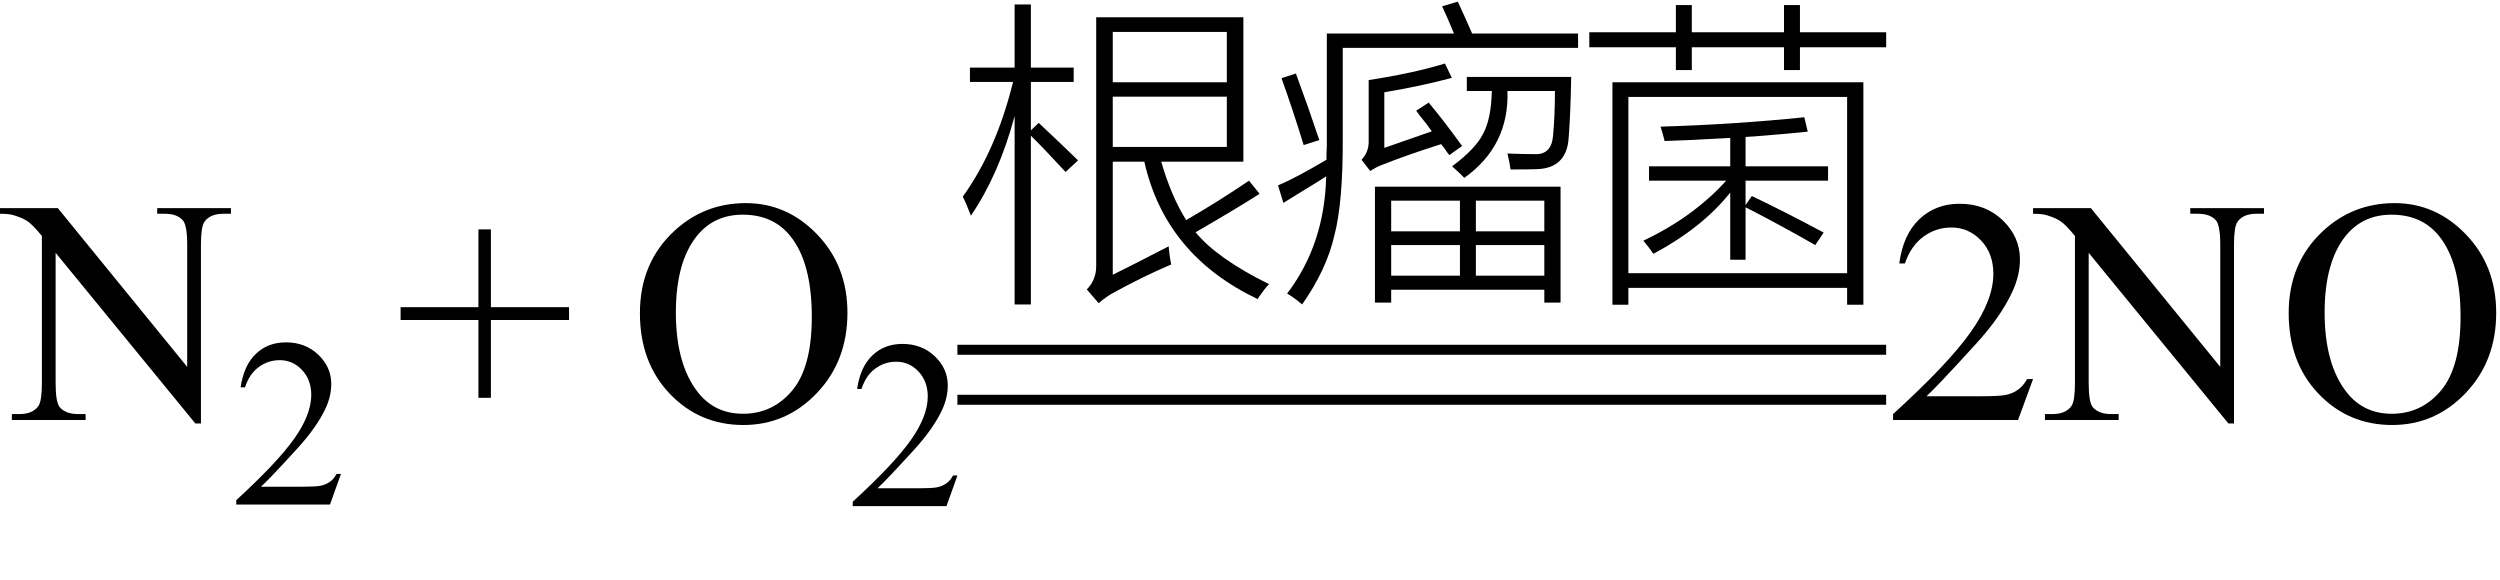 <svg xmlns="http://www.w3.org/2000/svg" xmlns:xlink="http://www.w3.org/1999/xlink" stroke-dasharray="none" shape-rendering="auto" font-family="'Dialog'" width="125" text-rendering="auto" fill-opacity="1" contentScriptType="text/ecmascript" color-interpolation="auto" color-rendering="auto" preserveAspectRatio="xMidYMid meet" font-size="12" fill="black" stroke="black" image-rendering="auto" stroke-miterlimit="10" zoomAndPan="magnify" version="1.0" stroke-linecap="square" stroke-linejoin="miter" contentStyleType="text/css" font-style="normal" height="29" stroke-width="1" stroke-dashoffset="0" font-weight="normal" stroke-opacity="1"><defs id="genericDefs"/><g><g text-rendering="optimizeLegibility" transform="translate(0.219,21)" color-rendering="optimizeQuality" color-interpolation="linearRGB" image-rendering="optimizeQuality"><path d="M-0.219 -10.594 L2.672 -10.594 L9.141 -2.656 L9.141 -8.766 Q9.141 -9.734 8.922 -9.984 Q8.641 -10.312 8.016 -10.312 L7.641 -10.312 L7.641 -10.594 L11.328 -10.594 L11.328 -10.312 L10.953 -10.312 Q10.281 -10.312 10 -9.906 Q9.828 -9.656 9.828 -8.766 L9.828 0.172 L9.547 0.172 L2.562 -8.359 L2.562 -1.844 Q2.562 -0.859 2.781 -0.625 Q3.078 -0.297 3.688 -0.297 L4.062 -0.297 L4.062 0 L0.375 0 L0.375 -0.297 L0.75 -0.297 Q1.422 -0.297 1.703 -0.703 Q1.875 -0.953 1.875 -1.844 L1.875 -9.203 Q1.422 -9.75 1.18 -9.922 Q0.938 -10.094 0.484 -10.234 Q0.25 -10.312 -0.219 -10.312 L-0.219 -10.594 Z" stroke="none"/></g><g text-rendering="optimizeLegibility" transform="translate(11.547,25.227)" color-rendering="optimizeQuality" color-interpolation="linearRGB" image-rendering="optimizeQuality"><path d="M5.5 -1.531 L4.953 0 L0.266 0 L0.266 -0.219 Q2.328 -2.109 3.172 -3.305 Q4.016 -4.5 4.016 -5.484 Q4.016 -6.234 3.555 -6.727 Q3.094 -7.219 2.438 -7.219 Q1.859 -7.219 1.391 -6.875 Q0.922 -6.531 0.703 -5.859 L0.484 -5.859 Q0.641 -6.953 1.242 -7.531 Q1.844 -8.109 2.75 -8.109 Q3.719 -8.109 4.367 -7.492 Q5.016 -6.875 5.016 -6.031 Q5.016 -5.422 4.734 -4.812 Q4.297 -3.875 3.328 -2.812 Q1.875 -1.219 1.5 -0.891 L3.578 -0.891 Q4.219 -0.891 4.469 -0.938 Q4.719 -0.984 4.93 -1.125 Q5.141 -1.266 5.281 -1.531 L5.5 -1.531 Z" stroke="none"/></g><g text-rendering="optimizeLegibility" transform="translate(19.733,21)" color-rendering="optimizeQuality" color-interpolation="linearRGB" image-rendering="optimizeQuality"><path d="M4.188 -1.109 L4.188 -5 L0.297 -5 L0.297 -5.641 L4.188 -5.641 L4.188 -9.531 L4.812 -9.531 L4.812 -5.641 L8.719 -5.641 L8.719 -5 L4.812 -5 L4.812 -1.109 L4.188 -1.109 Z" stroke="none"/></g><g text-rendering="optimizeLegibility" transform="translate(31.434,21)" color-rendering="optimizeQuality" color-interpolation="linearRGB" image-rendering="optimizeQuality"><path d="M5.859 -10.844 Q7.922 -10.844 9.43 -9.273 Q10.938 -7.703 10.938 -5.359 Q10.938 -2.953 9.414 -1.352 Q7.891 0.25 5.734 0.25 Q3.547 0.25 2.055 -1.312 Q0.562 -2.875 0.562 -5.344 Q0.562 -7.859 2.281 -9.453 Q3.781 -10.844 5.859 -10.844 ZM5.703 -10.266 Q4.281 -10.266 3.422 -9.219 Q2.359 -7.906 2.359 -5.375 Q2.359 -2.781 3.469 -1.375 Q4.312 -0.312 5.719 -0.312 Q7.203 -0.312 8.18 -1.477 Q9.156 -2.641 9.156 -5.156 Q9.156 -7.875 8.078 -9.203 Q7.219 -10.266 5.703 -10.266 Z" stroke="none"/></g><g text-rendering="optimizeLegibility" transform="translate(42.372,25.305)" color-rendering="optimizeQuality" color-interpolation="linearRGB" image-rendering="optimizeQuality"><path d="M5.5 -1.531 L4.953 0 L0.266 0 L0.266 -0.219 Q2.328 -2.109 3.172 -3.305 Q4.016 -4.5 4.016 -5.484 Q4.016 -6.234 3.555 -6.727 Q3.094 -7.219 2.438 -7.219 Q1.859 -7.219 1.391 -6.875 Q0.922 -6.531 0.703 -5.859 L0.484 -5.859 Q0.641 -6.953 1.242 -7.531 Q1.844 -8.109 2.75 -8.109 Q3.719 -8.109 4.367 -7.492 Q5.016 -6.875 5.016 -6.031 Q5.016 -5.422 4.734 -4.812 Q4.297 -3.875 3.328 -2.812 Q1.875 -1.219 1.5 -0.891 L3.578 -0.891 Q4.219 -0.891 4.469 -0.938 Q4.719 -0.984 4.93 -1.125 Q5.141 -1.266 5.281 -1.531 L5.5 -1.531 Z" stroke="none"/></g><g text-rendering="optimizeLegibility" transform="translate(47.872,13.285)" color-rendering="optimizeQuality" color-interpolation="linearRGB" image-rendering="optimizeQuality"><path d="M6.938 -12.422 L14.297 -12.422 L14.297 -5.203 L10.188 -5.203 Q10.703 -3.438 11.438 -2.281 Q13.031 -3.203 14.578 -4.25 L15.109 -3.594 Q13.906 -2.828 11.906 -1.672 Q12.984 -0.359 15.578 0.922 Q15.391 1.109 15.062 1.578 Q15.031 1.641 15.016 1.672 Q10.391 -0.531 9.344 -5.203 L7.766 -5.203 L7.766 0.453 Q8.812 -0.062 10.562 -0.969 Q10.594 -0.516 10.688 -0.062 Q9.266 0.547 7.844 1.328 Q7.453 1.531 7.062 1.875 L6.469 1.188 Q6.953 0.688 6.938 -0.016 L6.938 -12.422 ZM0.672 -2.5 Q0.484 -3.016 0.266 -3.453 Q1.938 -5.766 2.781 -9.188 L0.625 -9.188 L0.625 -9.906 L2.859 -9.906 L2.859 -13.062 L3.672 -13.062 L3.672 -9.906 L5.812 -9.906 L5.812 -9.188 L3.672 -9.188 L3.672 -6.766 L4.062 -7.141 Q5.297 -5.984 6.031 -5.266 L5.406 -4.688 Q4.266 -5.922 3.672 -6.5 L3.672 1.938 L2.859 1.938 L2.859 -7.484 Q2.078 -4.562 0.672 -2.5 ZM7.766 -5.938 L13.469 -5.938 L13.469 -8.453 L7.766 -8.453 L7.766 -5.938 ZM7.766 -11.688 L7.766 -9.172 L13.469 -9.172 L13.469 -11.688 L7.766 -11.688 Z" stroke="none"/></g><g text-rendering="optimizeLegibility" transform="translate(63.45,13.285)" color-rendering="optimizeQuality" color-interpolation="linearRGB" image-rendering="optimizeQuality"><path d="M5.297 -3.953 L14.578 -3.953 L14.578 1.844 L13.766 1.844 L13.766 1.203 L6.109 1.203 L6.109 1.844 L5.297 1.844 L5.297 -3.953 ZM8.656 -12.969 L9.438 -13.203 Q9.812 -12.406 10.156 -11.609 L15.453 -11.609 L15.453 -10.891 L3.688 -10.891 L3.688 -6.391 Q3.703 -3.156 3.266 -1.5 Q2.875 0.203 1.656 1.938 Q1.297 1.625 0.906 1.391 Q2.781 -1.062 2.859 -4.469 Q2.531 -4.25 1.781 -3.797 Q1.078 -3.359 0.719 -3.141 L0.453 -4.016 Q1.312 -4.375 2.875 -5.297 Q2.875 -5.406 2.875 -5.609 Q2.891 -5.844 2.891 -5.969 L2.891 -11.609 L9.25 -11.609 Q8.906 -12.438 8.656 -12.969 ZM9.766 -4.391 Q9.562 -4.609 9.156 -4.969 Q10.344 -5.859 10.703 -6.594 Q11.109 -7.328 11.141 -8.734 L9.891 -8.734 L9.891 -9.438 L15.109 -9.438 Q15.078 -7.594 14.984 -6.406 Q14.891 -4.891 13.422 -4.828 Q12.984 -4.812 12.078 -4.812 Q12.031 -5.172 11.922 -5.609 Q12.734 -5.578 13.297 -5.578 Q14.125 -5.547 14.203 -6.5 Q14.297 -7.516 14.297 -8.734 L11.922 -8.734 Q12.016 -6 9.766 -4.391 ZM9.016 -5.531 Q8.922 -5.641 8.766 -5.875 Q8.656 -6.016 8.609 -6.078 Q6.969 -5.562 5.625 -5.031 Q5.344 -4.922 5.062 -4.734 L4.625 -5.297 Q5 -5.688 4.984 -6.25 L4.984 -9.281 Q7.219 -9.625 8.797 -10.109 L9.141 -9.391 Q7.625 -8.984 5.766 -8.672 L5.766 -5.891 L8.141 -6.719 Q7.953 -7 7.531 -7.516 Q7.422 -7.672 7.359 -7.75 L7.984 -8.156 Q8.766 -7.219 9.656 -5.984 L9.016 -5.531 ZM6.109 -3.25 L6.109 -1.719 L9.547 -1.719 L9.547 -3.25 L6.109 -3.25 ZM6.109 -1.031 L6.109 0.5 L9.547 0.5 L9.547 -1.031 L6.109 -1.031 ZM13.766 -3.25 L10.344 -3.25 L10.344 -1.719 L13.766 -1.719 L13.766 -3.25 ZM10.344 -1.031 L10.344 0.5 L13.766 0.5 L13.766 -1.031 L10.344 -1.031 ZM0.625 -9.375 L1.344 -9.609 Q1.969 -7.922 2.516 -6.281 L1.734 -6.031 Q1.188 -7.812 0.625 -9.375 Z" stroke="none"/></g><g text-rendering="optimizeLegibility" transform="translate(78.903,13.285)" color-rendering="optimizeQuality" color-interpolation="linearRGB" image-rendering="optimizeQuality"><path d="M1.719 -9.172 L14.266 -9.172 L14.266 1.953 L13.453 1.953 L13.453 1.109 L2.516 1.109 L2.516 1.953 L1.719 1.953 L1.719 -9.172 ZM2.516 -8.438 L2.516 0.375 L13.453 0.375 L13.453 -8.438 L2.516 -8.438 ZM11.484 -6.703 Q10.656 -6.609 8.859 -6.469 Q8.531 -6.453 8.375 -6.438 L8.375 -4.969 L12.5 -4.969 L12.5 -4.25 L8.375 -4.25 L8.375 -3.031 L8.688 -3.484 Q10.328 -2.703 12.281 -1.656 L11.859 -1.031 Q10.172 -2 8.375 -2.922 L8.375 -0.297 L7.609 -0.297 L7.609 -3.656 Q6.219 -1.906 3.766 -0.594 Q3.578 -0.875 3.266 -1.25 Q5.766 -2.438 7.406 -4.25 L3.547 -4.25 L3.547 -4.969 L7.609 -4.969 L7.609 -6.391 Q5.484 -6.266 4.328 -6.234 Q4.25 -6.562 4.125 -6.953 Q7.797 -7.062 11.312 -7.422 L11.484 -6.703 ZM0.562 -11.672 L4.891 -11.672 L4.891 -13.031 L5.688 -13.031 L5.688 -11.672 L10.297 -11.672 L10.297 -13.031 L11.094 -13.031 L11.094 -11.672 L15.406 -11.672 L15.406 -10.922 L11.094 -10.922 L11.094 -9.781 L10.297 -9.781 L10.297 -10.922 L5.688 -10.922 L5.688 -9.781 L4.891 -9.781 L4.891 -10.922 L0.562 -10.922 L0.562 -11.672 Z" stroke="none"/></g><g text-rendering="optimizeLegibility" transform="translate(48.574,15.144) matrix(7.486,0,0,1,0,0)" color-rendering="optimizeQuality" color-interpolation="linearRGB" image-rendering="optimizeQuality"><path d="M6.109 2.594 L-0.094 2.594 L-0.094 2.094 L6.109 2.094 L6.109 2.594 Z" stroke="none"/></g><g text-rendering="optimizeLegibility" transform="translate(48.574,17.644) matrix(7.486,0,0,1,0,0)" color-rendering="optimizeQuality" color-interpolation="linearRGB" image-rendering="optimizeQuality"><path d="M6.109 2.594 L-0.094 2.594 L-0.094 2.094 L6.109 2.094 L6.109 2.594 Z" stroke="none"/></g><g text-rendering="optimizeLegibility" transform="translate(94.309,21)" color-rendering="optimizeQuality" color-interpolation="linearRGB" image-rendering="optimizeQuality"><path d="M7.344 -2.047 L6.594 0 L0.344 0 L0.344 -0.297 Q3.109 -2.812 4.234 -4.406 Q5.359 -6 5.359 -7.312 Q5.359 -8.328 4.742 -8.977 Q4.125 -9.625 3.266 -9.625 Q2.484 -9.625 1.859 -9.164 Q1.234 -8.703 0.938 -7.828 L0.656 -7.828 Q0.844 -9.266 1.656 -10.039 Q2.469 -10.812 3.672 -10.812 Q4.969 -10.812 5.828 -9.984 Q6.688 -9.156 6.688 -8.031 Q6.688 -7.234 6.312 -6.422 Q5.734 -5.156 4.438 -3.75 Q2.5 -1.625 2.016 -1.188 L4.781 -1.188 Q5.625 -1.188 5.961 -1.25 Q6.297 -1.312 6.57 -1.5 Q6.844 -1.688 7.047 -2.047 L7.344 -2.047 Z" stroke="none"/></g><g text-rendering="optimizeLegibility" transform="translate(101.872,21)" color-rendering="optimizeQuality" color-interpolation="linearRGB" image-rendering="optimizeQuality"><path d="M-0.219 -10.594 L2.672 -10.594 L9.141 -2.656 L9.141 -8.766 Q9.141 -9.734 8.922 -9.984 Q8.641 -10.312 8.016 -10.312 L7.641 -10.312 L7.641 -10.594 L11.328 -10.594 L11.328 -10.312 L10.953 -10.312 Q10.281 -10.312 10 -9.906 Q9.828 -9.656 9.828 -8.766 L9.828 0.172 L9.547 0.172 L2.562 -8.359 L2.562 -1.844 Q2.562 -0.859 2.781 -0.625 Q3.078 -0.297 3.688 -0.297 L4.062 -0.297 L4.062 0 L0.375 0 L0.375 -0.297 L0.75 -0.297 Q1.422 -0.297 1.703 -0.703 Q1.875 -0.953 1.875 -1.844 L1.875 -9.203 Q1.422 -9.75 1.18 -9.922 Q0.938 -10.094 0.484 -10.234 Q0.25 -10.312 -0.219 -10.312 L-0.219 -10.594 ZM17.859 -10.844 Q19.922 -10.844 21.43 -9.273 Q22.938 -7.703 22.938 -5.359 Q22.938 -2.953 21.414 -1.352 Q19.891 0.25 17.734 0.25 Q15.547 0.25 14.055 -1.312 Q12.562 -2.875 12.562 -5.344 Q12.562 -7.859 14.281 -9.453 Q15.781 -10.844 17.859 -10.844 ZM17.703 -10.266 Q16.281 -10.266 15.422 -9.219 Q14.359 -7.906 14.359 -5.375 Q14.359 -2.781 15.469 -1.375 Q16.312 -0.312 17.719 -0.312 Q19.203 -0.312 20.18 -1.477 Q21.156 -2.641 21.156 -5.156 Q21.156 -7.875 20.078 -9.203 Q19.219 -10.266 17.703 -10.266 Z" stroke="none"/></g></g></svg>